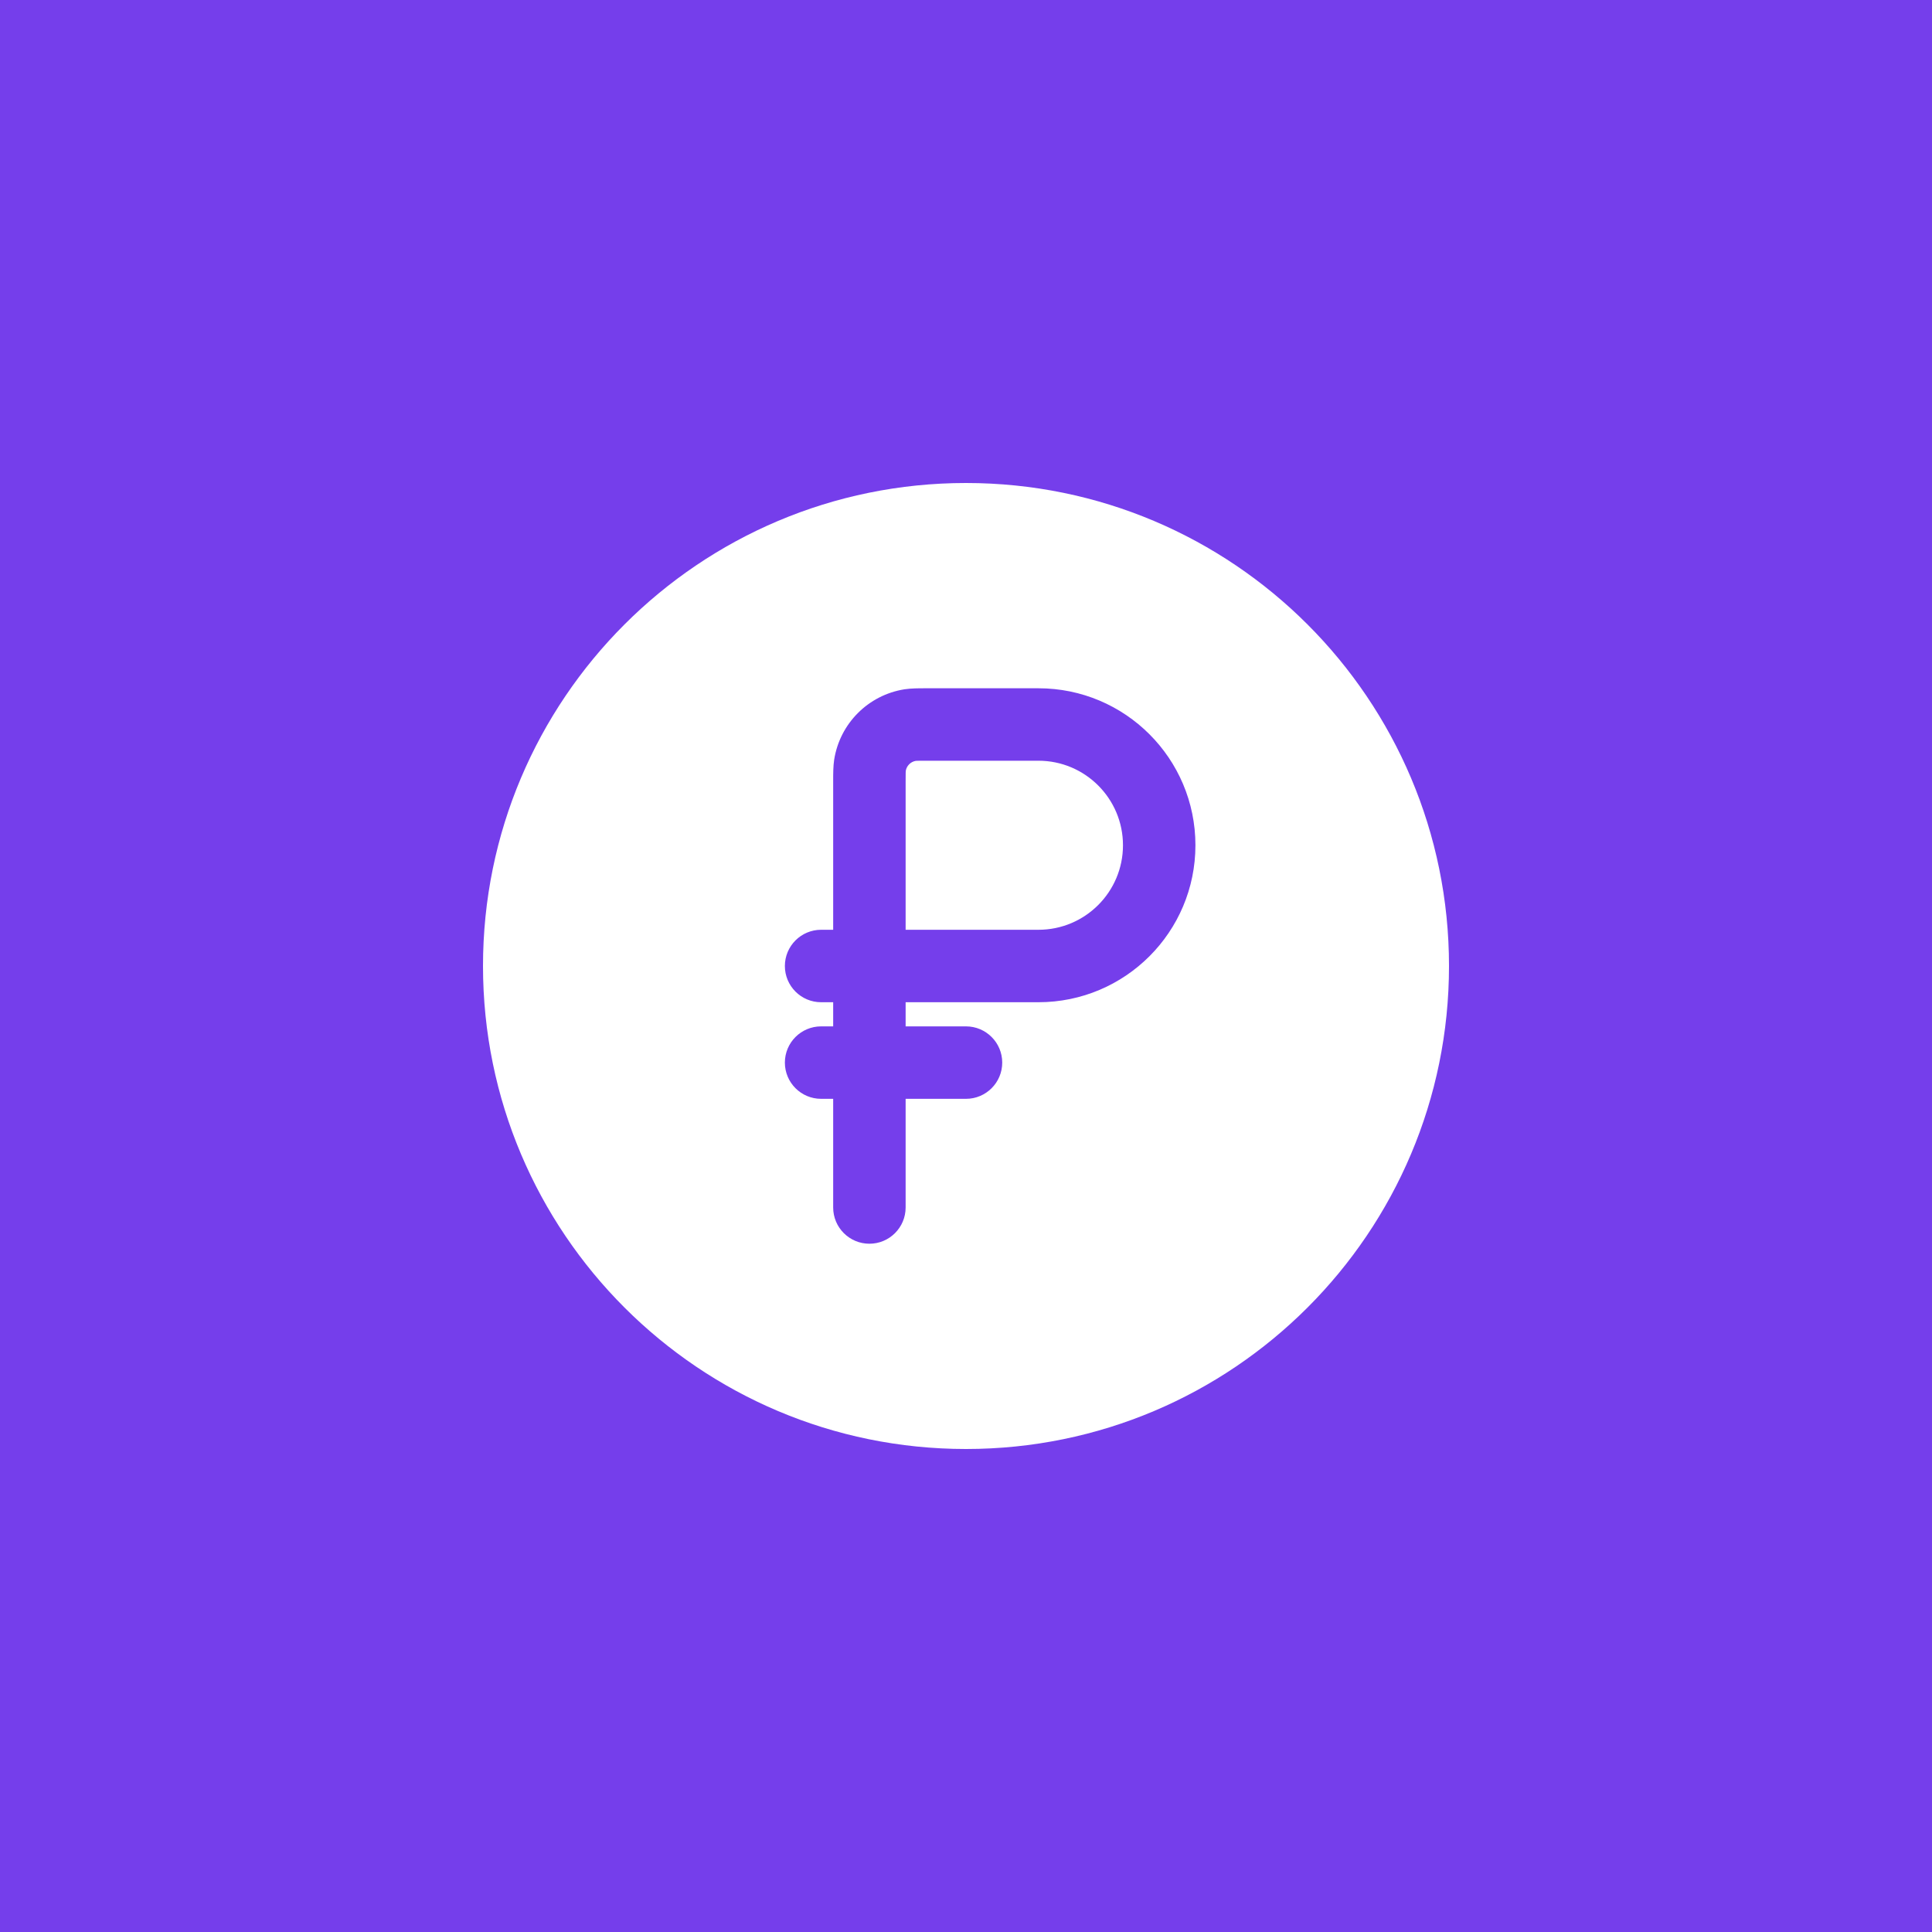 <svg width="40" height="40" viewBox="0 0 40 40" fill="none" xmlns="http://www.w3.org/2000/svg">
<rect width="40" height="40" fill="#753EEB"/>
<path d="M21.5 19.25H18.75V16.2C18.75 16.103 18.75 16.045 18.751 16.002C18.752 15.974 18.753 15.962 18.753 15.959C18.771 15.854 18.854 15.771 18.959 15.753C18.962 15.753 18.974 15.752 19.002 15.751C19.045 15.75 19.103 15.75 19.2 15.75H21.5C22.466 15.75 23.25 16.534 23.25 17.5C23.25 18.466 22.466 19.25 21.5 19.25Z" fill="white"/>
<path fill-rule="evenodd" clip-rule="evenodd" d="M30 20C30 25.523 25.523 30 20 30C14.477 30 10 25.523 10 20C10 14.477 14.477 10 20 10C25.523 10 30 14.477 30 20ZM16.25 22C16.25 21.586 16.586 21.25 17 21.25H17.25V20.75H17C16.586 20.75 16.25 20.414 16.25 20C16.25 19.586 16.586 19.25 17 19.25H17.25L17.25 16.162C17.25 16.016 17.25 15.865 17.271 15.726C17.39 14.977 17.977 14.39 18.726 14.271C18.865 14.25 19.016 14.25 19.162 14.25L21.5 14.25C23.295 14.25 24.75 15.705 24.75 17.5C24.75 19.295 23.295 20.75 21.5 20.75H18.75V21.25H20C20.414 21.25 20.75 21.586 20.75 22C20.75 22.414 20.414 22.75 20 22.75H18.75V25C18.75 25.414 18.414 25.75 18 25.75C17.586 25.75 17.25 25.414 17.25 25V22.75H17C16.586 22.75 16.25 22.414 16.25 22Z" fill="white"/>
</svg>
